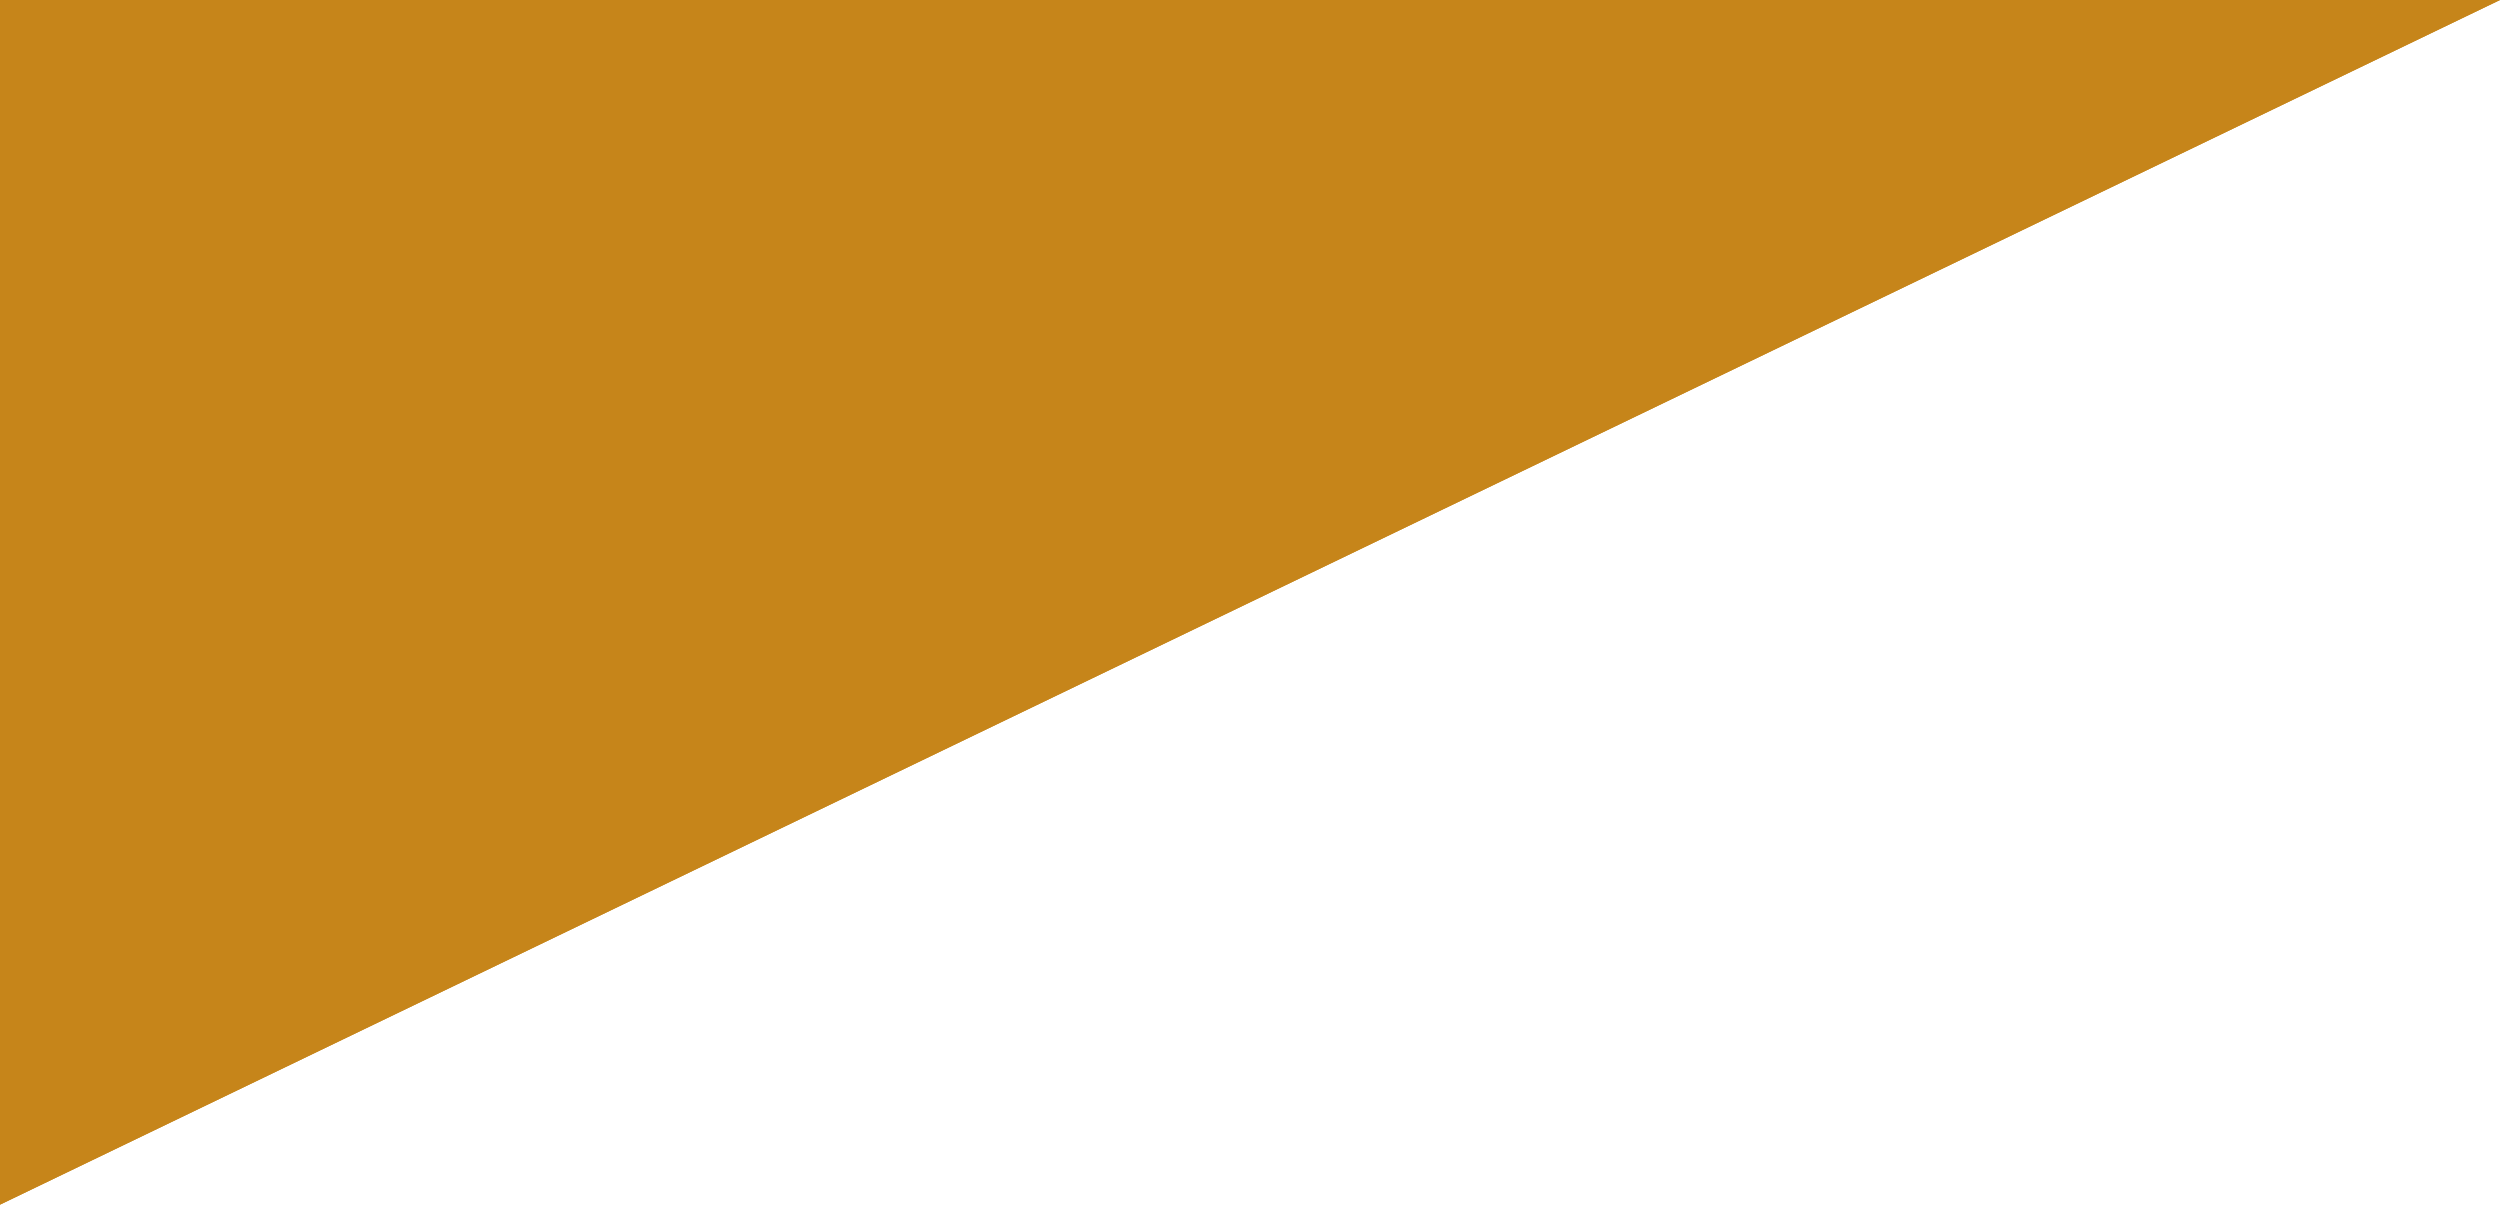 <?xml version="1.0" encoding="UTF-8"?> <svg xmlns="http://www.w3.org/2000/svg" width="193" height="93" viewBox="0 0 193 93" fill="none"> <path d="M0 93L193 0H0V93Z" fill="#C6851A"></path> <path d="M0 93L193 0H0V93Z" fill="#C6851A"></path> </svg> 